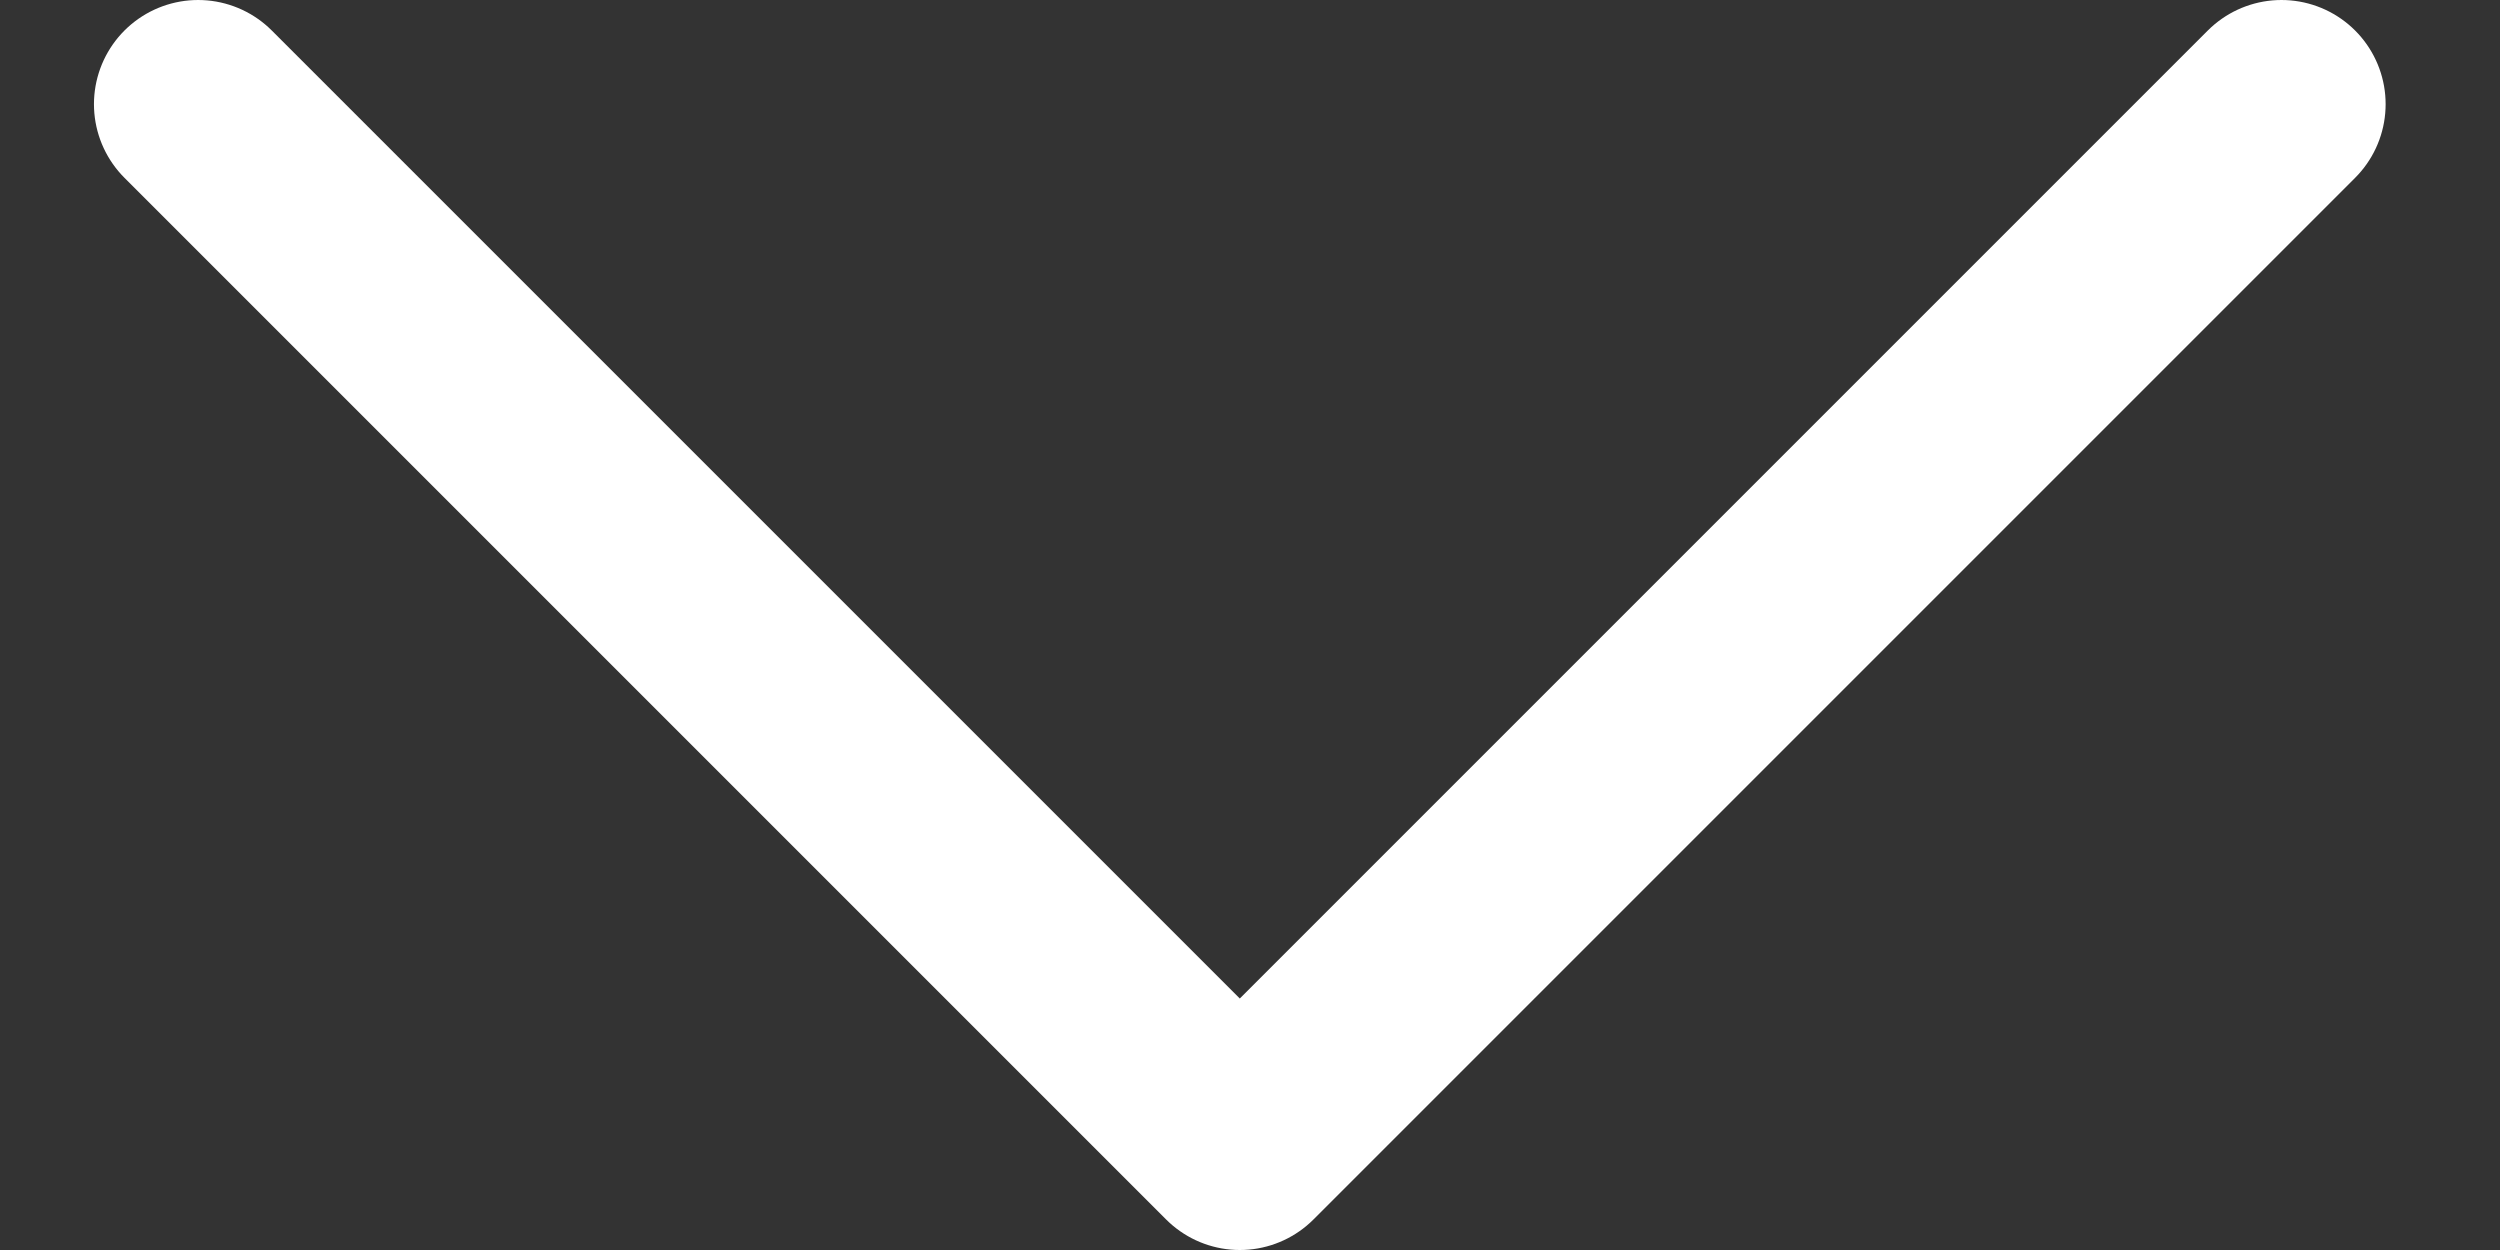 <svg width="12" height="6" viewBox="0 0 12 6" fill="none" xmlns="http://www.w3.org/2000/svg">
<rect x="0" y="0" width="12" height="6" fill="#333333" stroke="none"/>
<path d="M10.951 0.5L5.951 5.5L0.951 0.5" stroke="white" stroke-linecap="round" stroke-linejoin="round"/>
</svg>
